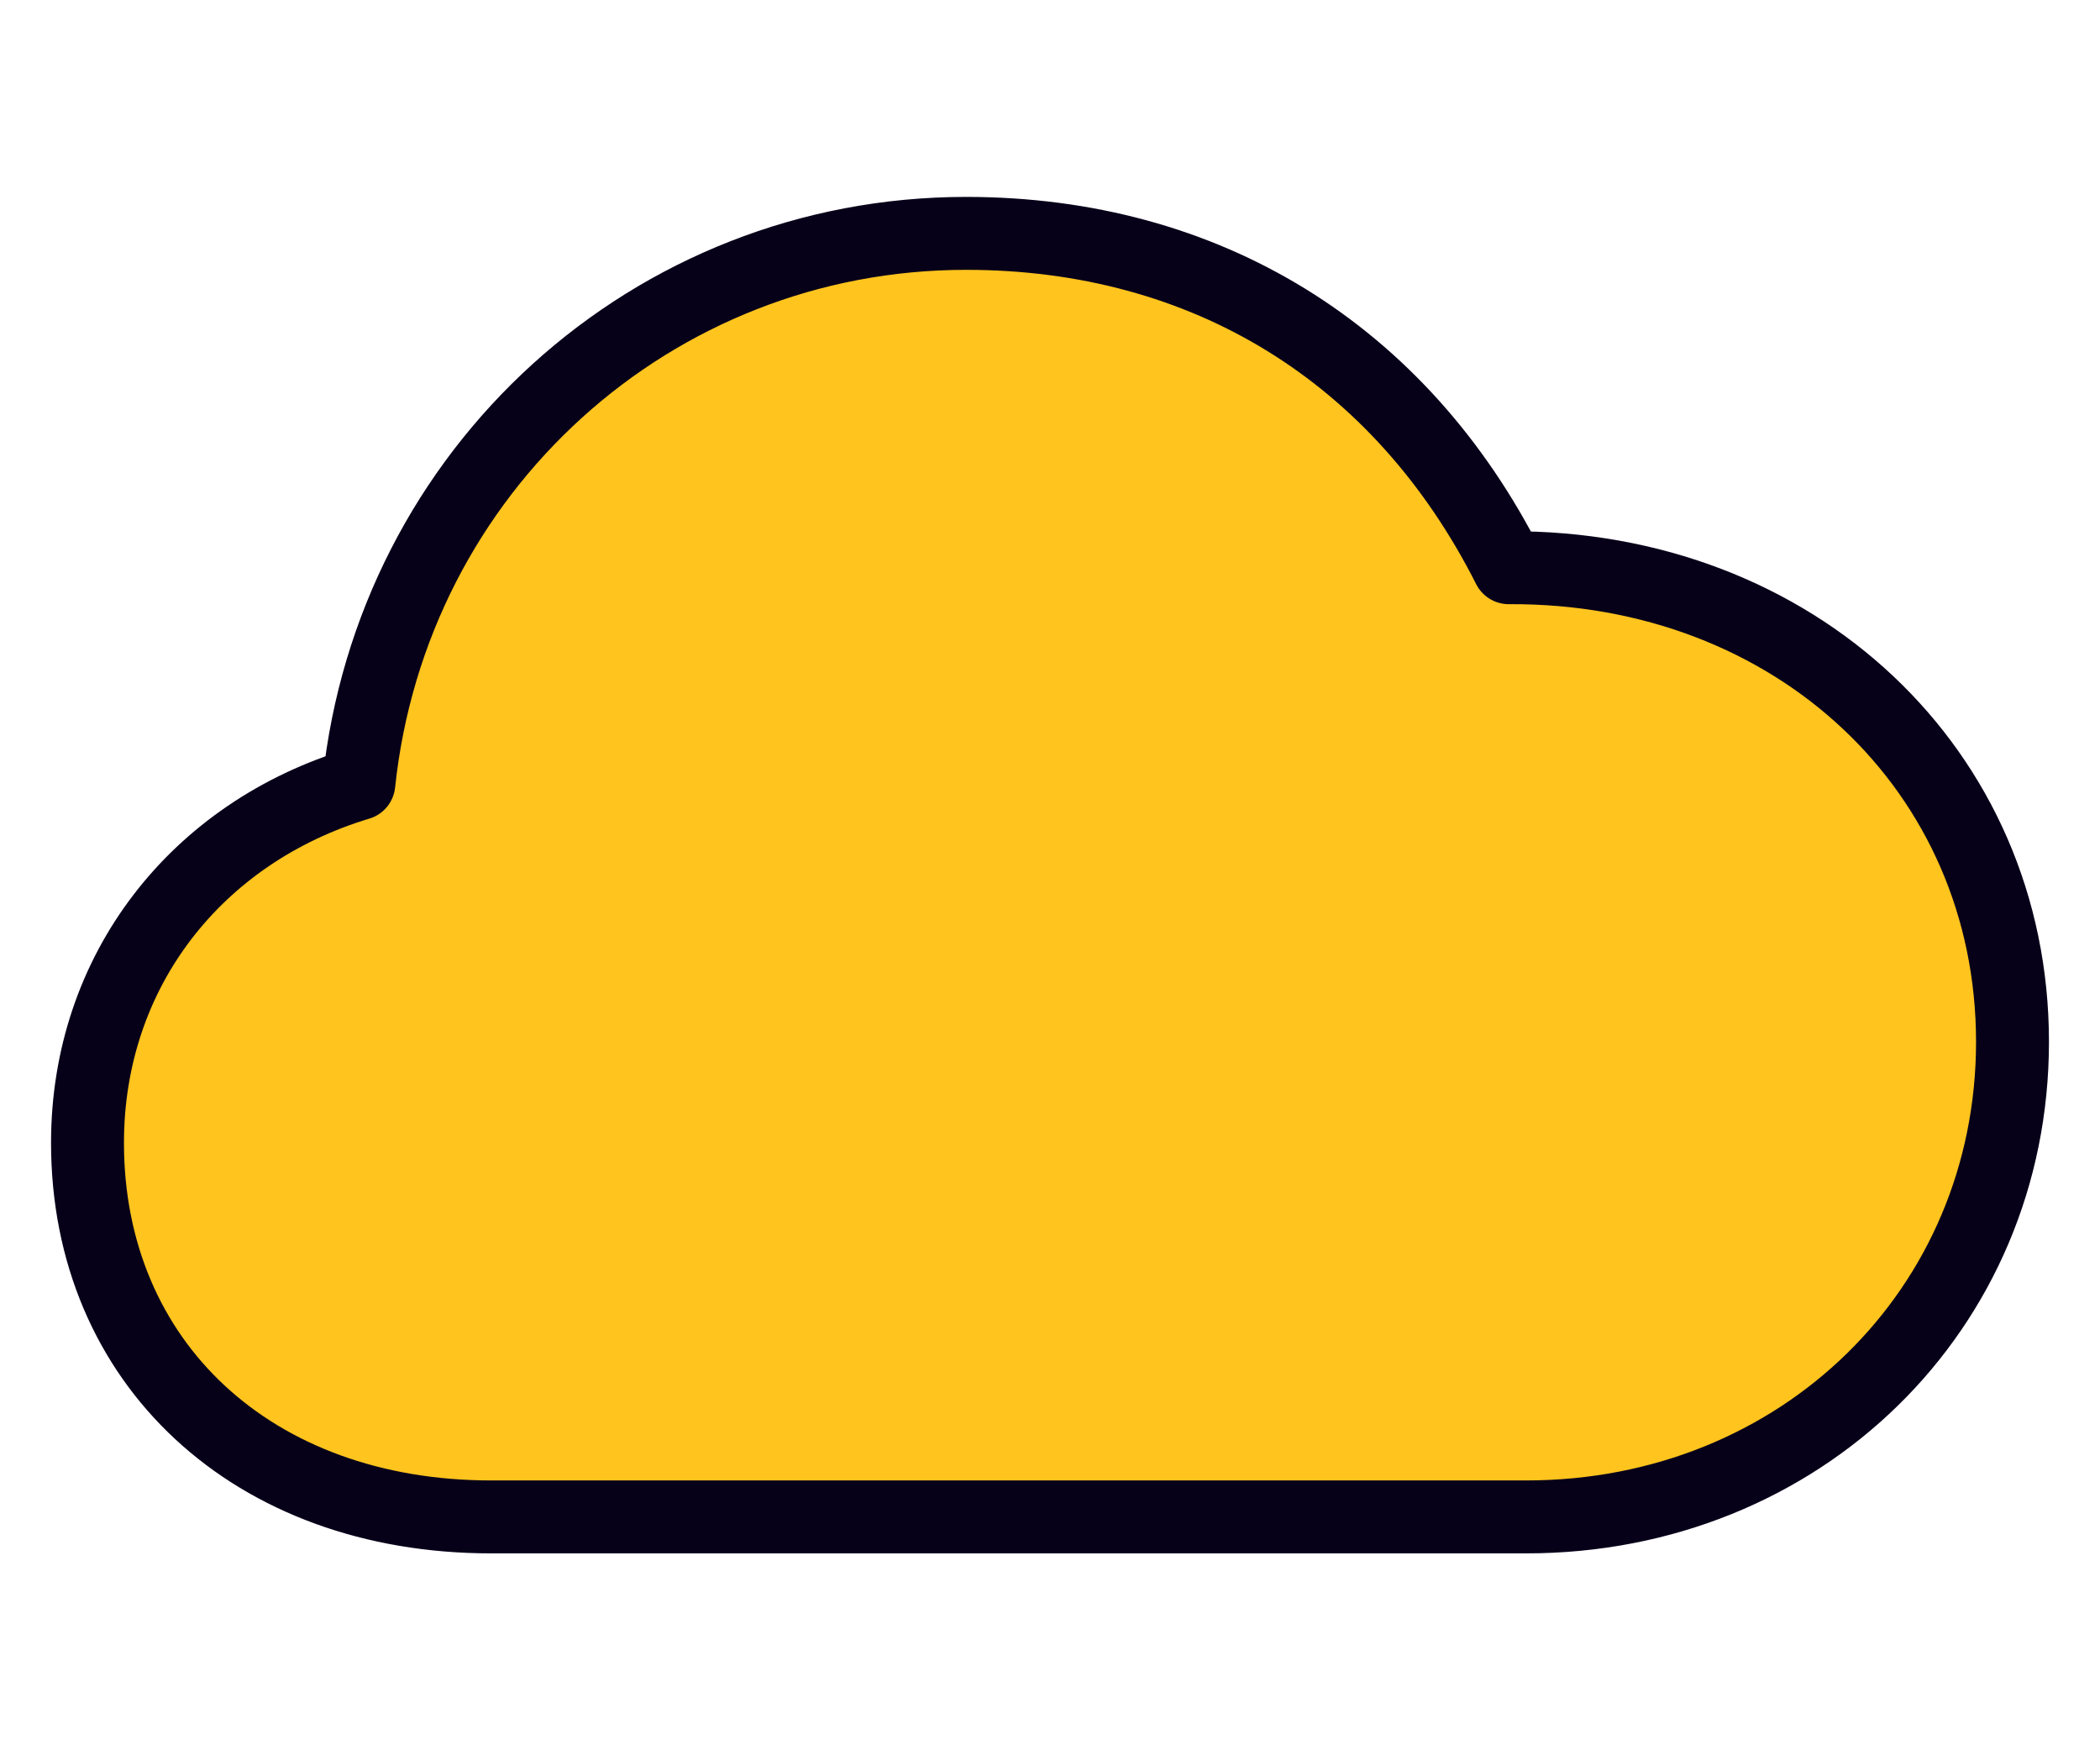 <svg width="72" height="60" viewBox="0 0 72 60" xmlns="http://www.w3.org/2000/svg"><g fill="none" fill-rule="evenodd"><rect width="72" height="60" rx="8"/><path d="M52.323 52C61.739 52 69 44.88 69 35.716c0-9.305-7.46-16.312-17.273-16.255C48.012 12.113 41.347 8 33.121 8c-10.75 0-19.684 8.113-20.818 18.865C6.743 28.54 3 33.277 3 39.177 3 46.723 8.673 52 16.841 52h35.482z" stroke="#070019" stroke-width="2.5" fill="#FFC41D" stroke-linecap="round" stroke-linejoin="round"/></g></svg>